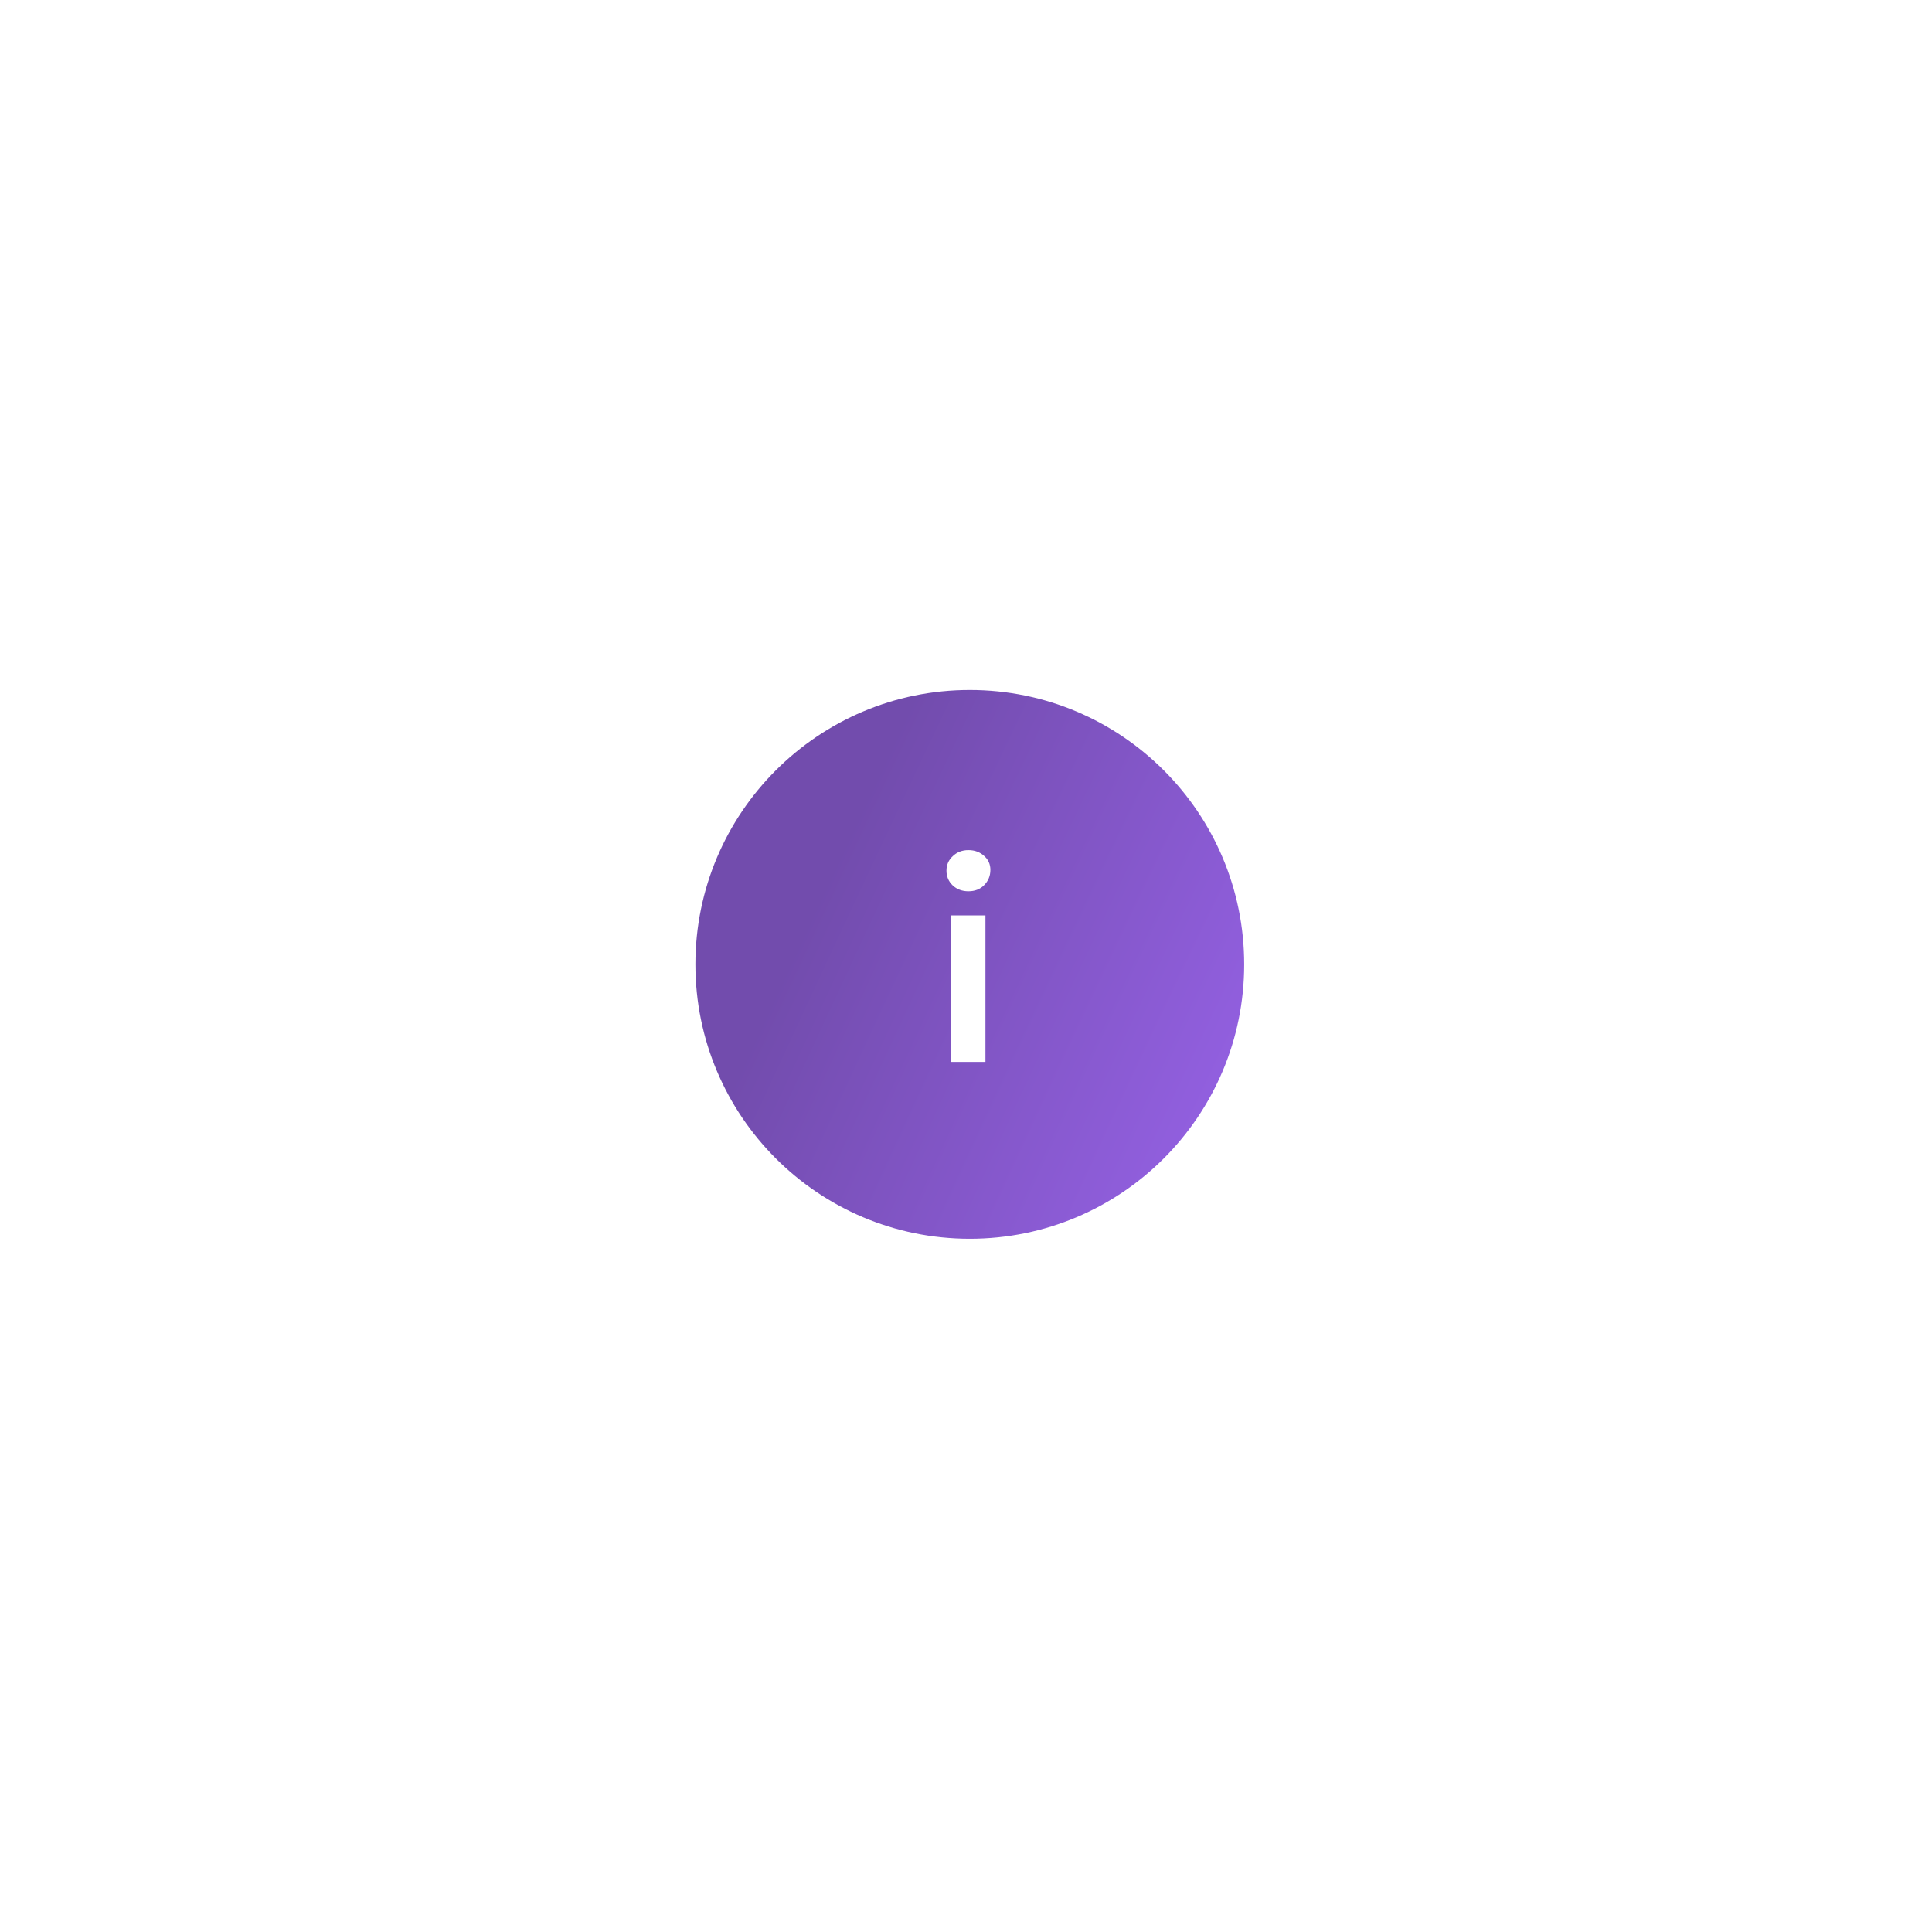 <?xml version="1.0" encoding="UTF-8"?> <svg xmlns="http://www.w3.org/2000/svg" width="140" height="140" viewBox="0 0 140 140" fill="none"><g filter="url(#filter0_d_15_56)"><circle cx="70.275" cy="69.883" r="19.883" fill="url(#paint0_diamond_15_56)"></circle></g><path d="M68.923 66.335H71.409V76.953H68.923V66.335ZM70.176 64.586C69.725 64.586 69.347 64.447 69.043 64.168C68.738 63.877 68.585 63.519 68.585 63.095C68.585 62.67 68.738 62.319 69.043 62.041C69.347 61.749 69.725 61.603 70.176 61.603C70.627 61.603 71.004 61.743 71.309 62.021C71.614 62.286 71.767 62.624 71.767 63.035C71.767 63.472 71.614 63.844 71.309 64.148C71.018 64.44 70.64 64.586 70.176 64.586Z" fill="white"></path><defs><filter id="filter0_d_15_56" x="0.686" y="0.293" width="139.179" height="139.179" filterUnits="userSpaceOnUse" color-interpolation-filters="sRGB"><feFlood flood-opacity="0" result="BackgroundImageFix"></feFlood><feColorMatrix in="SourceAlpha" type="matrix" values="0 0 0 0 0 0 0 0 0 0 0 0 0 0 0 0 0 0 127 0" result="hardAlpha"></feColorMatrix><feOffset></feOffset><feGaussianBlur stdDeviation="24.853"></feGaussianBlur><feComposite in2="hardAlpha" operator="out"></feComposite><feColorMatrix type="matrix" values="0 0 0 0 0.637 0 0 0 0 0.474 0 0 0 0 0.89 0 0 0 1 0"></feColorMatrix><feBlend mode="normal" in2="BackgroundImageFix" result="effect1_dropShadow_15_56"></feBlend><feBlend mode="normal" in="SourceGraphic" in2="effect1_dropShadow_15_56" result="shape"></feBlend></filter><radialGradient id="paint0_diamond_15_56" cx="0" cy="0" r="1" gradientUnits="userSpaceOnUse" gradientTransform="translate(92.151 86.361) rotate(-154.9) scale(38.845 347.354)"><stop stop-color="#9863E9"></stop><stop offset="1" stop-color="#724CAD"></stop></radialGradient></defs></svg> 